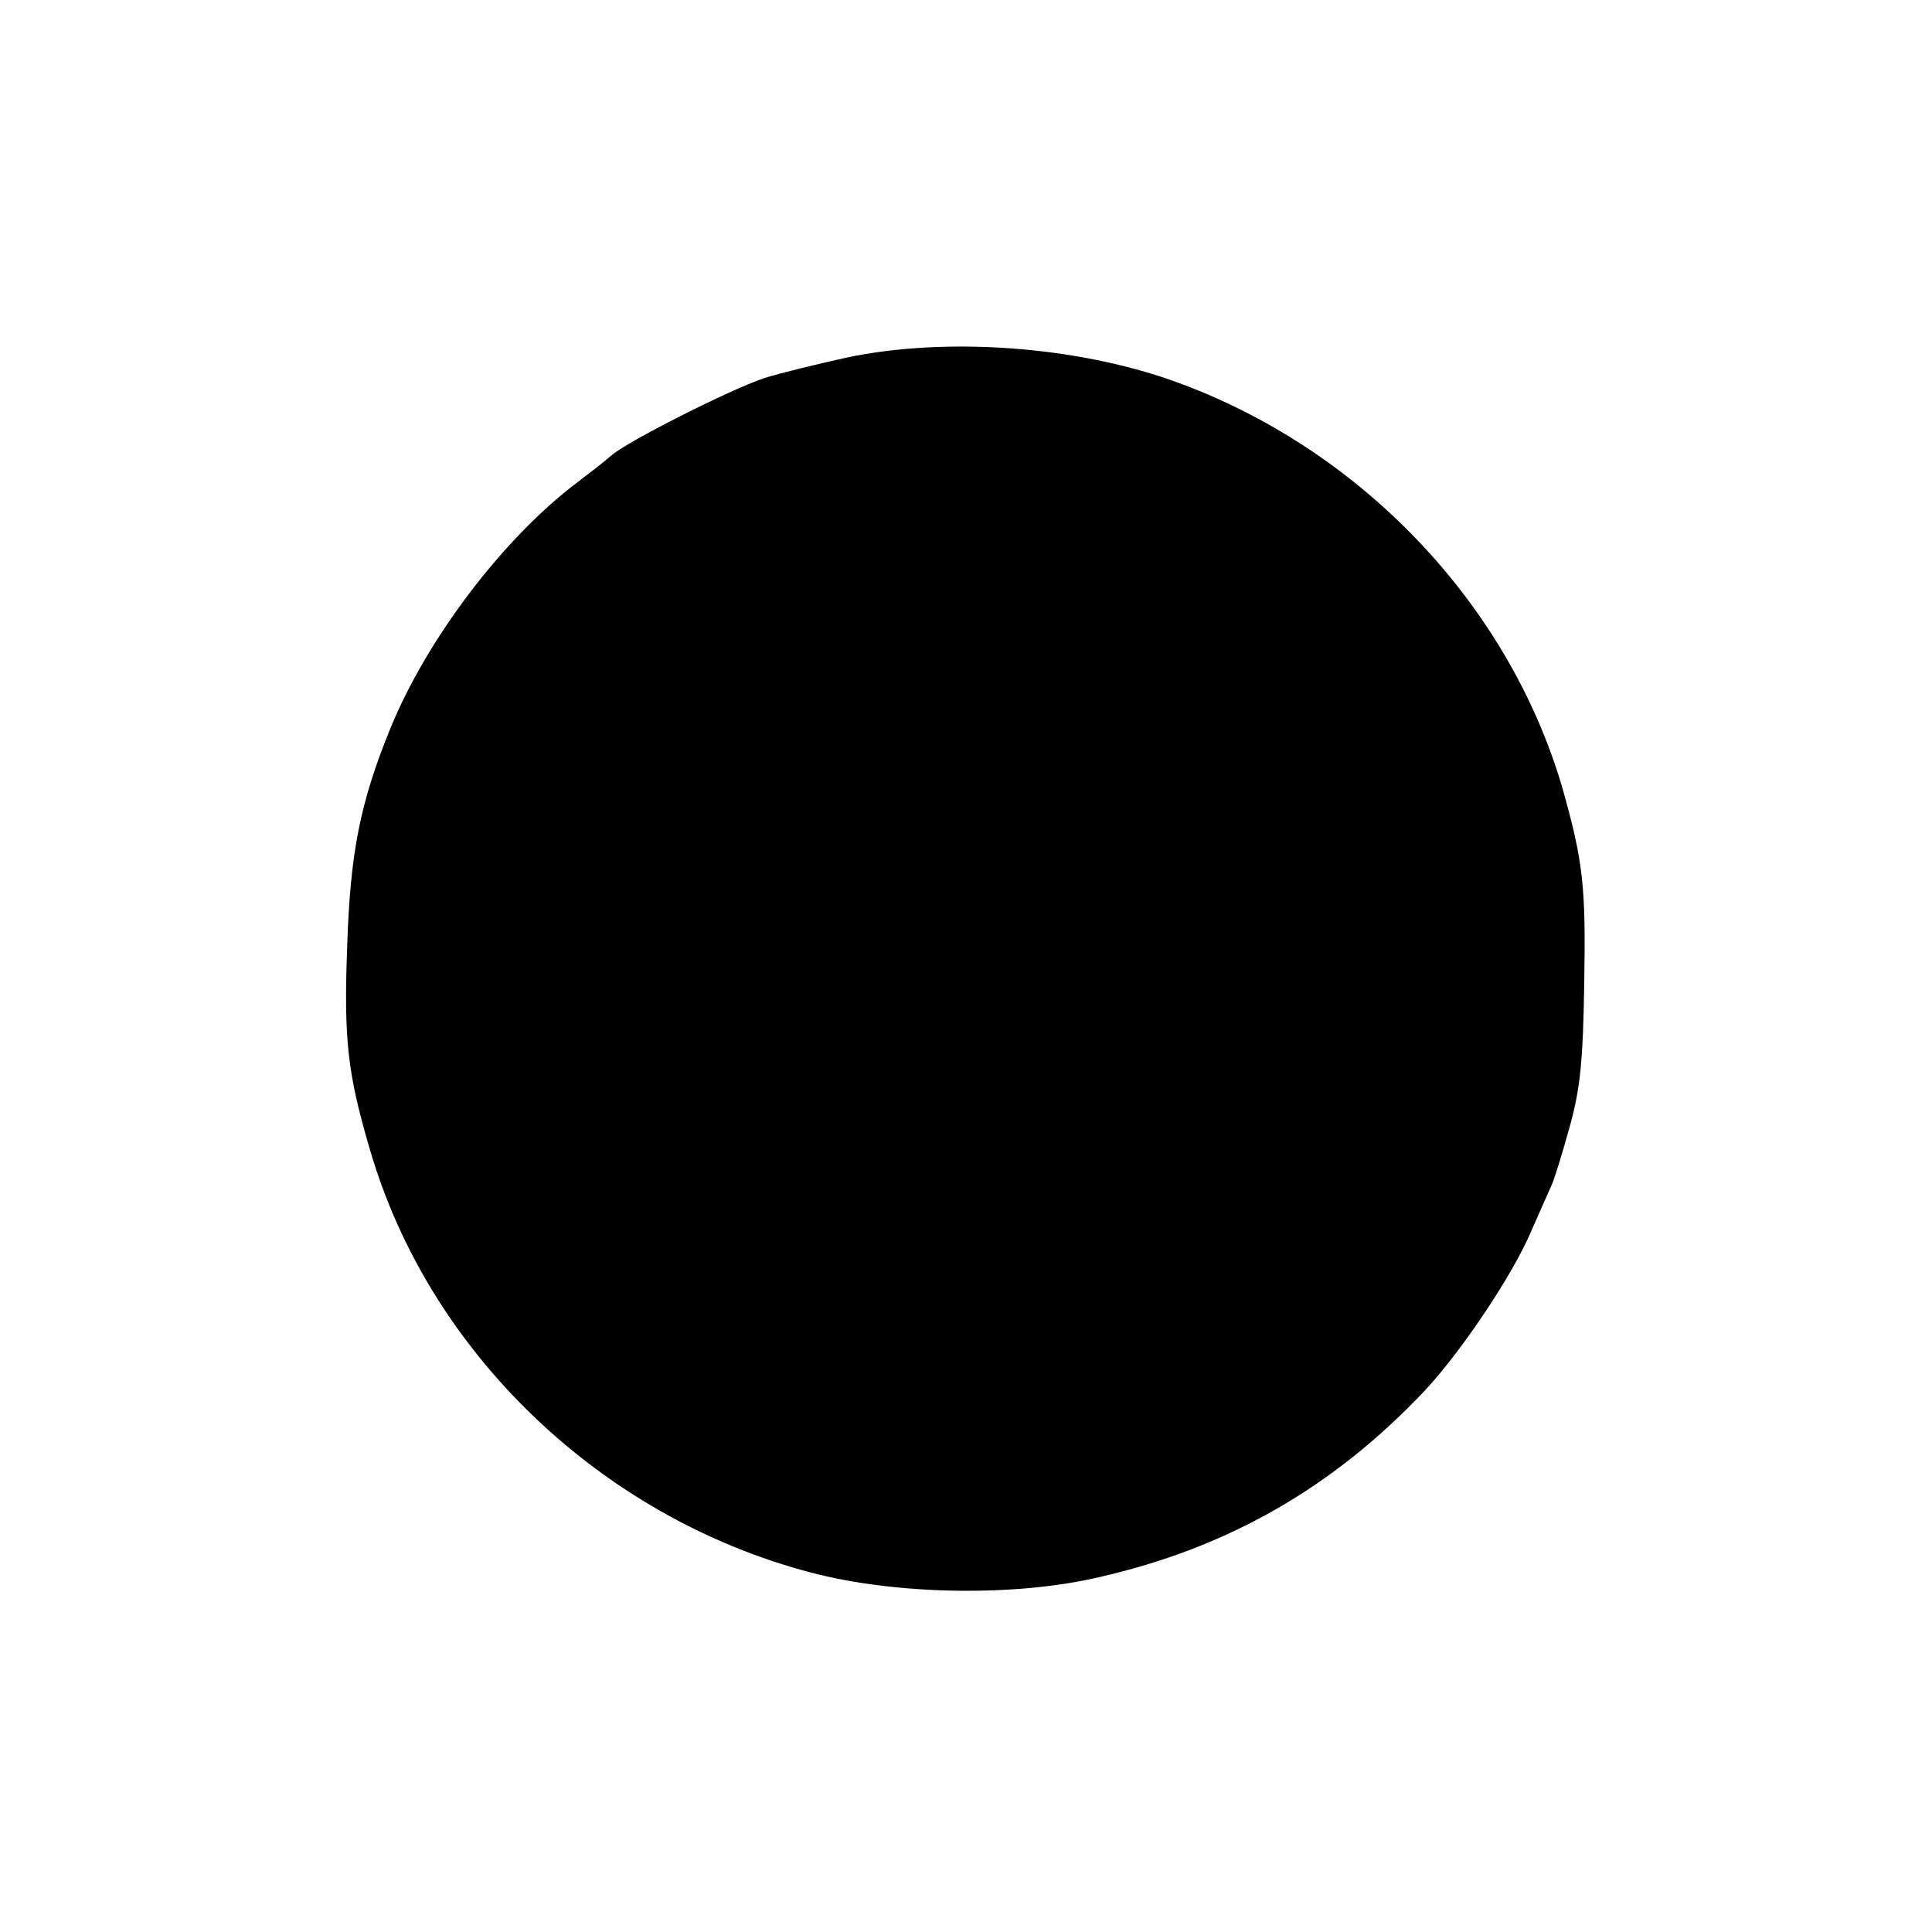 <?xml version="1.0" standalone="no"?>
<!DOCTYPE svg PUBLIC "-//W3C//DTD SVG 20010904//EN"
 "http://www.w3.org/TR/2001/REC-SVG-20010904/DTD/svg10.dtd">
<svg version="1.0" xmlns="http://www.w3.org/2000/svg"
 width="330pt" height="330pt" viewBox="0 0 330 330"
 preserveAspectRatio="xMidYMid meet">
<g transform="translate(0,330) scale(0.1,-0.1)"
fill="#000000" stroke="none">
<path d="M1445 2689 c-49 -11 -112 -26 -140 -35 -57 -19 -236 -109 -262 -133
-10 -9 -36 -29 -57 -45 -126 -95 -257 -267 -320 -422 -51 -126 -68 -211 -73
-372 -6 -159 1 -217 39 -346 101 -347 395 -628 753 -722 144 -38 347 -42 492
-8 220 50 400 153 556 318 62 66 150 197 182 272 14 32 30 68 35 79 5 11 19
56 31 100 18 64 23 112 25 245 3 166 -2 209 -37 333 -92 316 -346 582 -664
696 -168 60 -390 76 -560 40z"/>
</g>
</svg>
